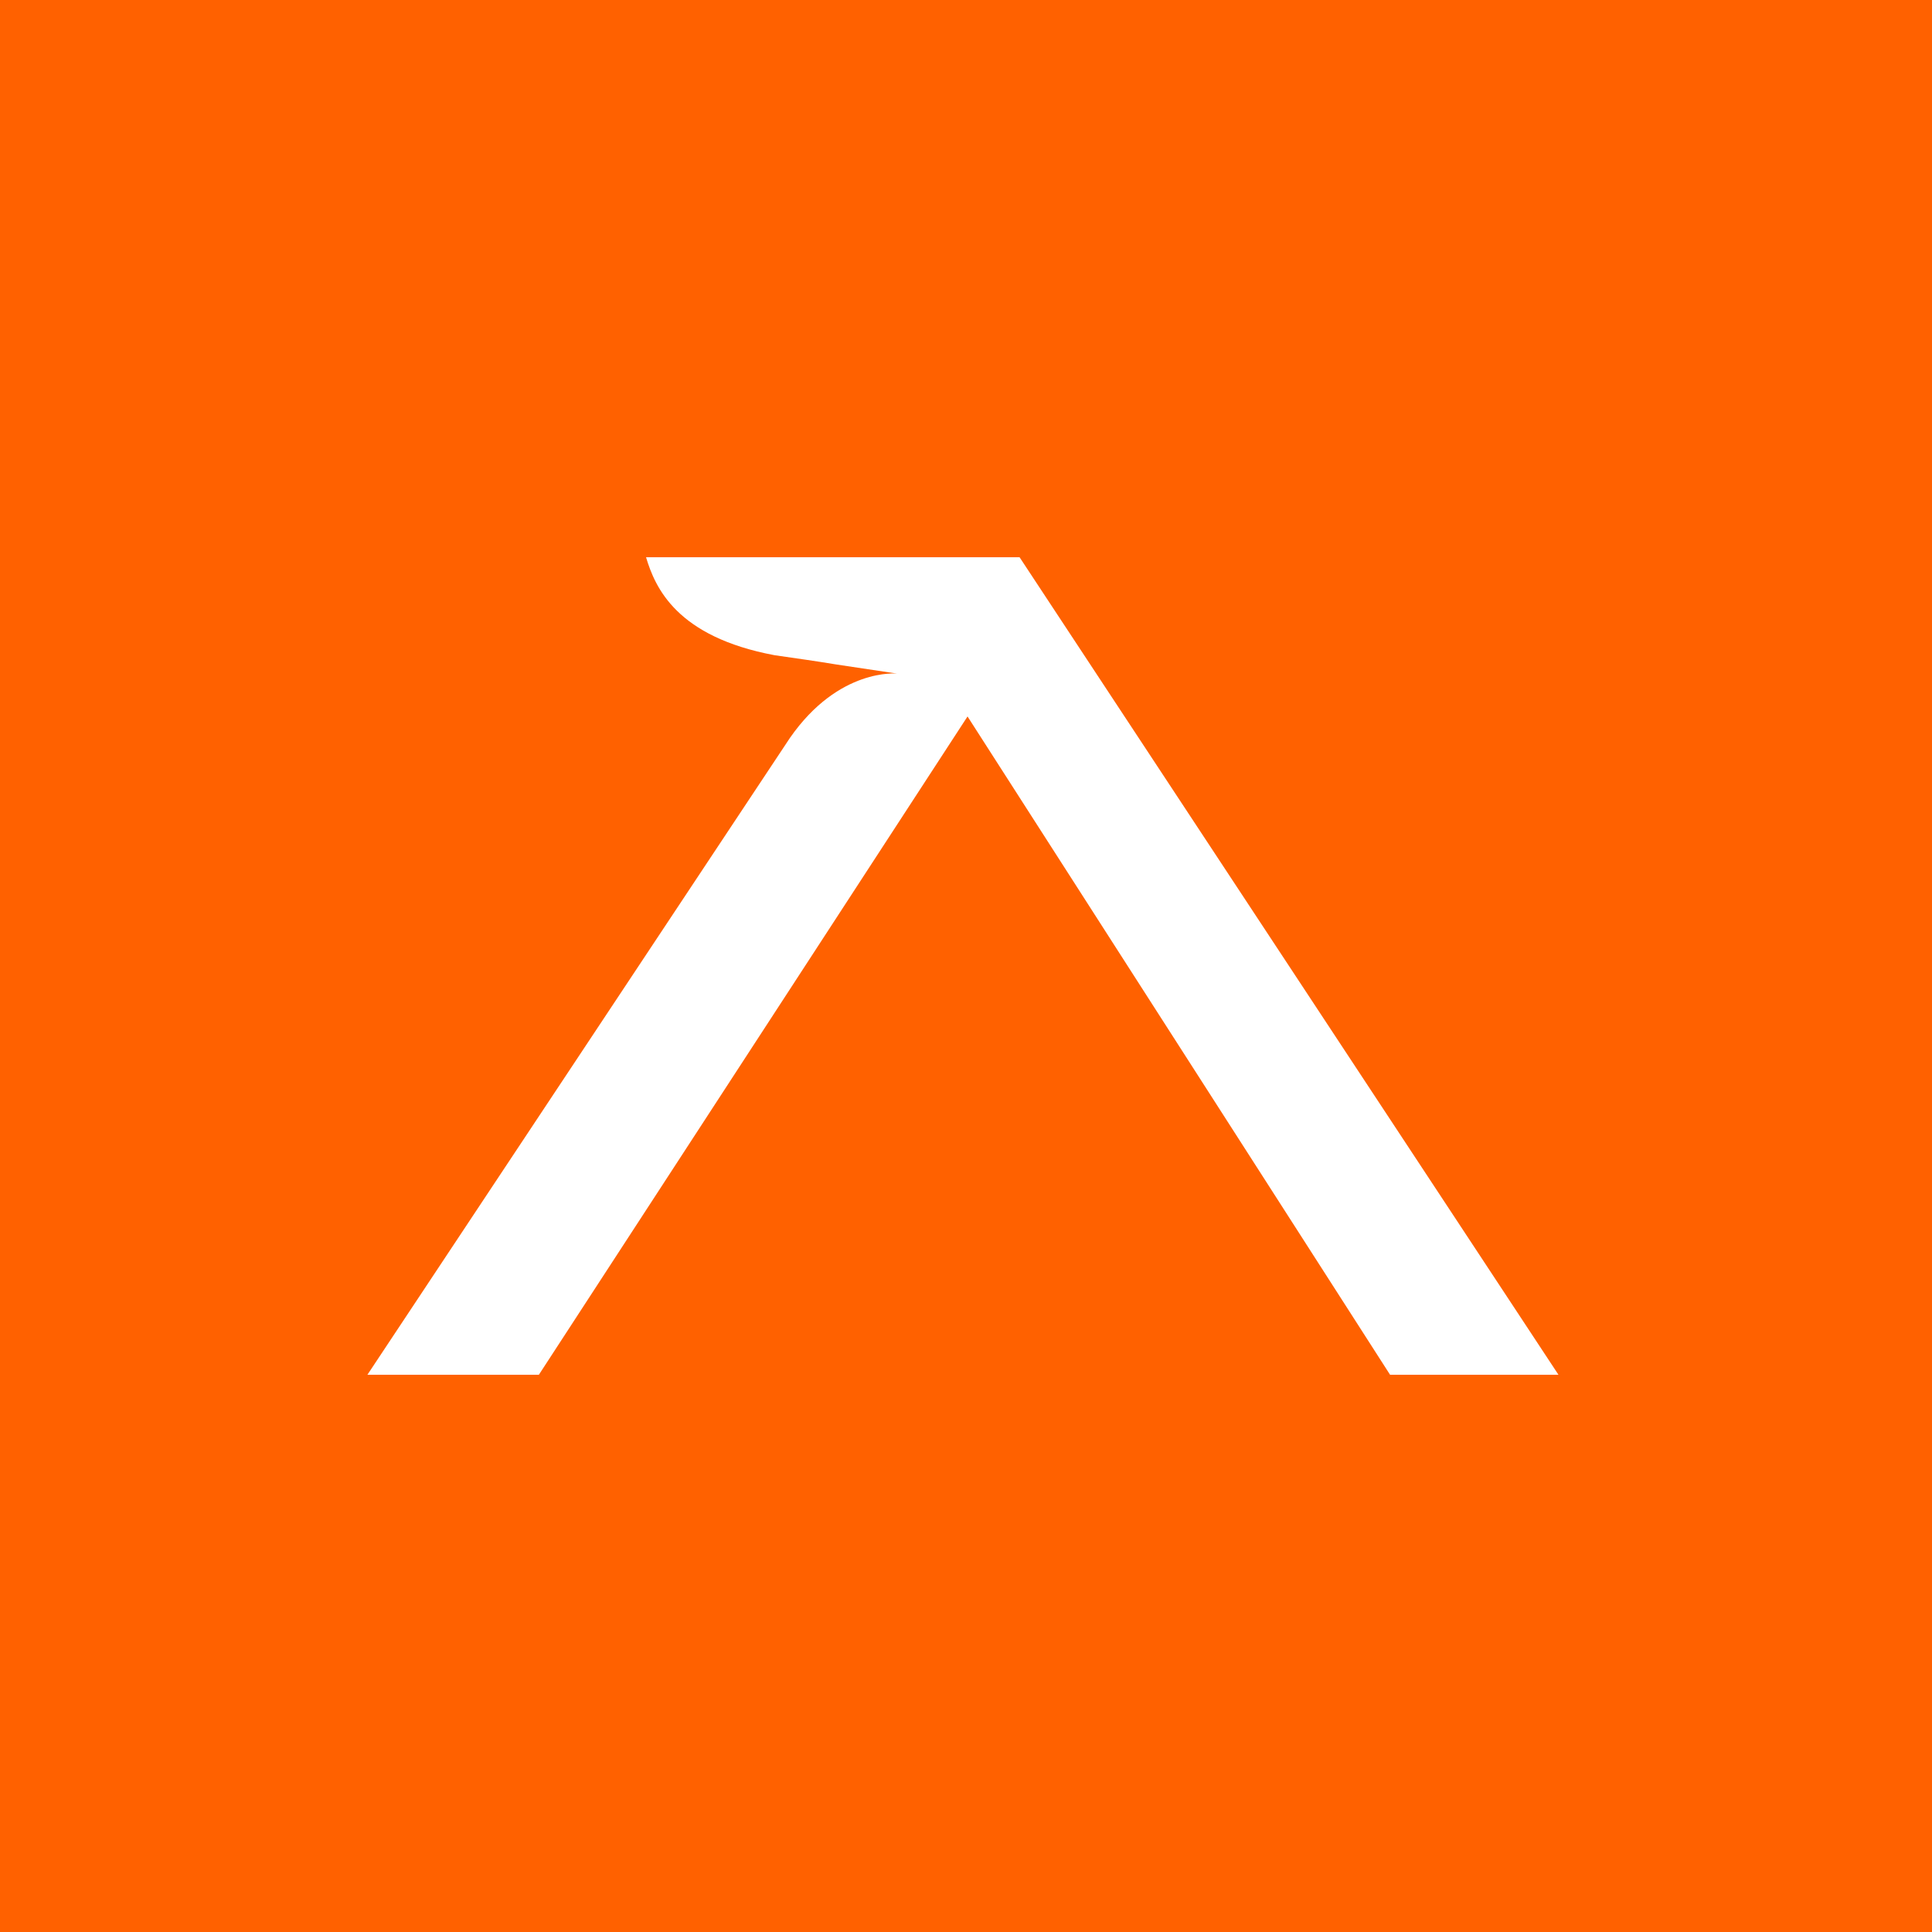 <svg width="600" height="600" viewBox="0 0 600 600" fill="none" xmlns="http://www.w3.org/2000/svg">
<path d="M431.696 426.941L300.475 222.504L167.353 426.941H114.105L245.325 229.16C260.539 207.29 278.605 209.192 278.605 209.192L259.588 206.339C253.883 205.388 247.227 204.437 240.571 203.487C210.143 197.781 203.487 182.567 200.634 173.059H316.64L483.994 426.941H431.696ZM0 600H600V0H0V600Z" fill="#FF6100"/>
</svg>
